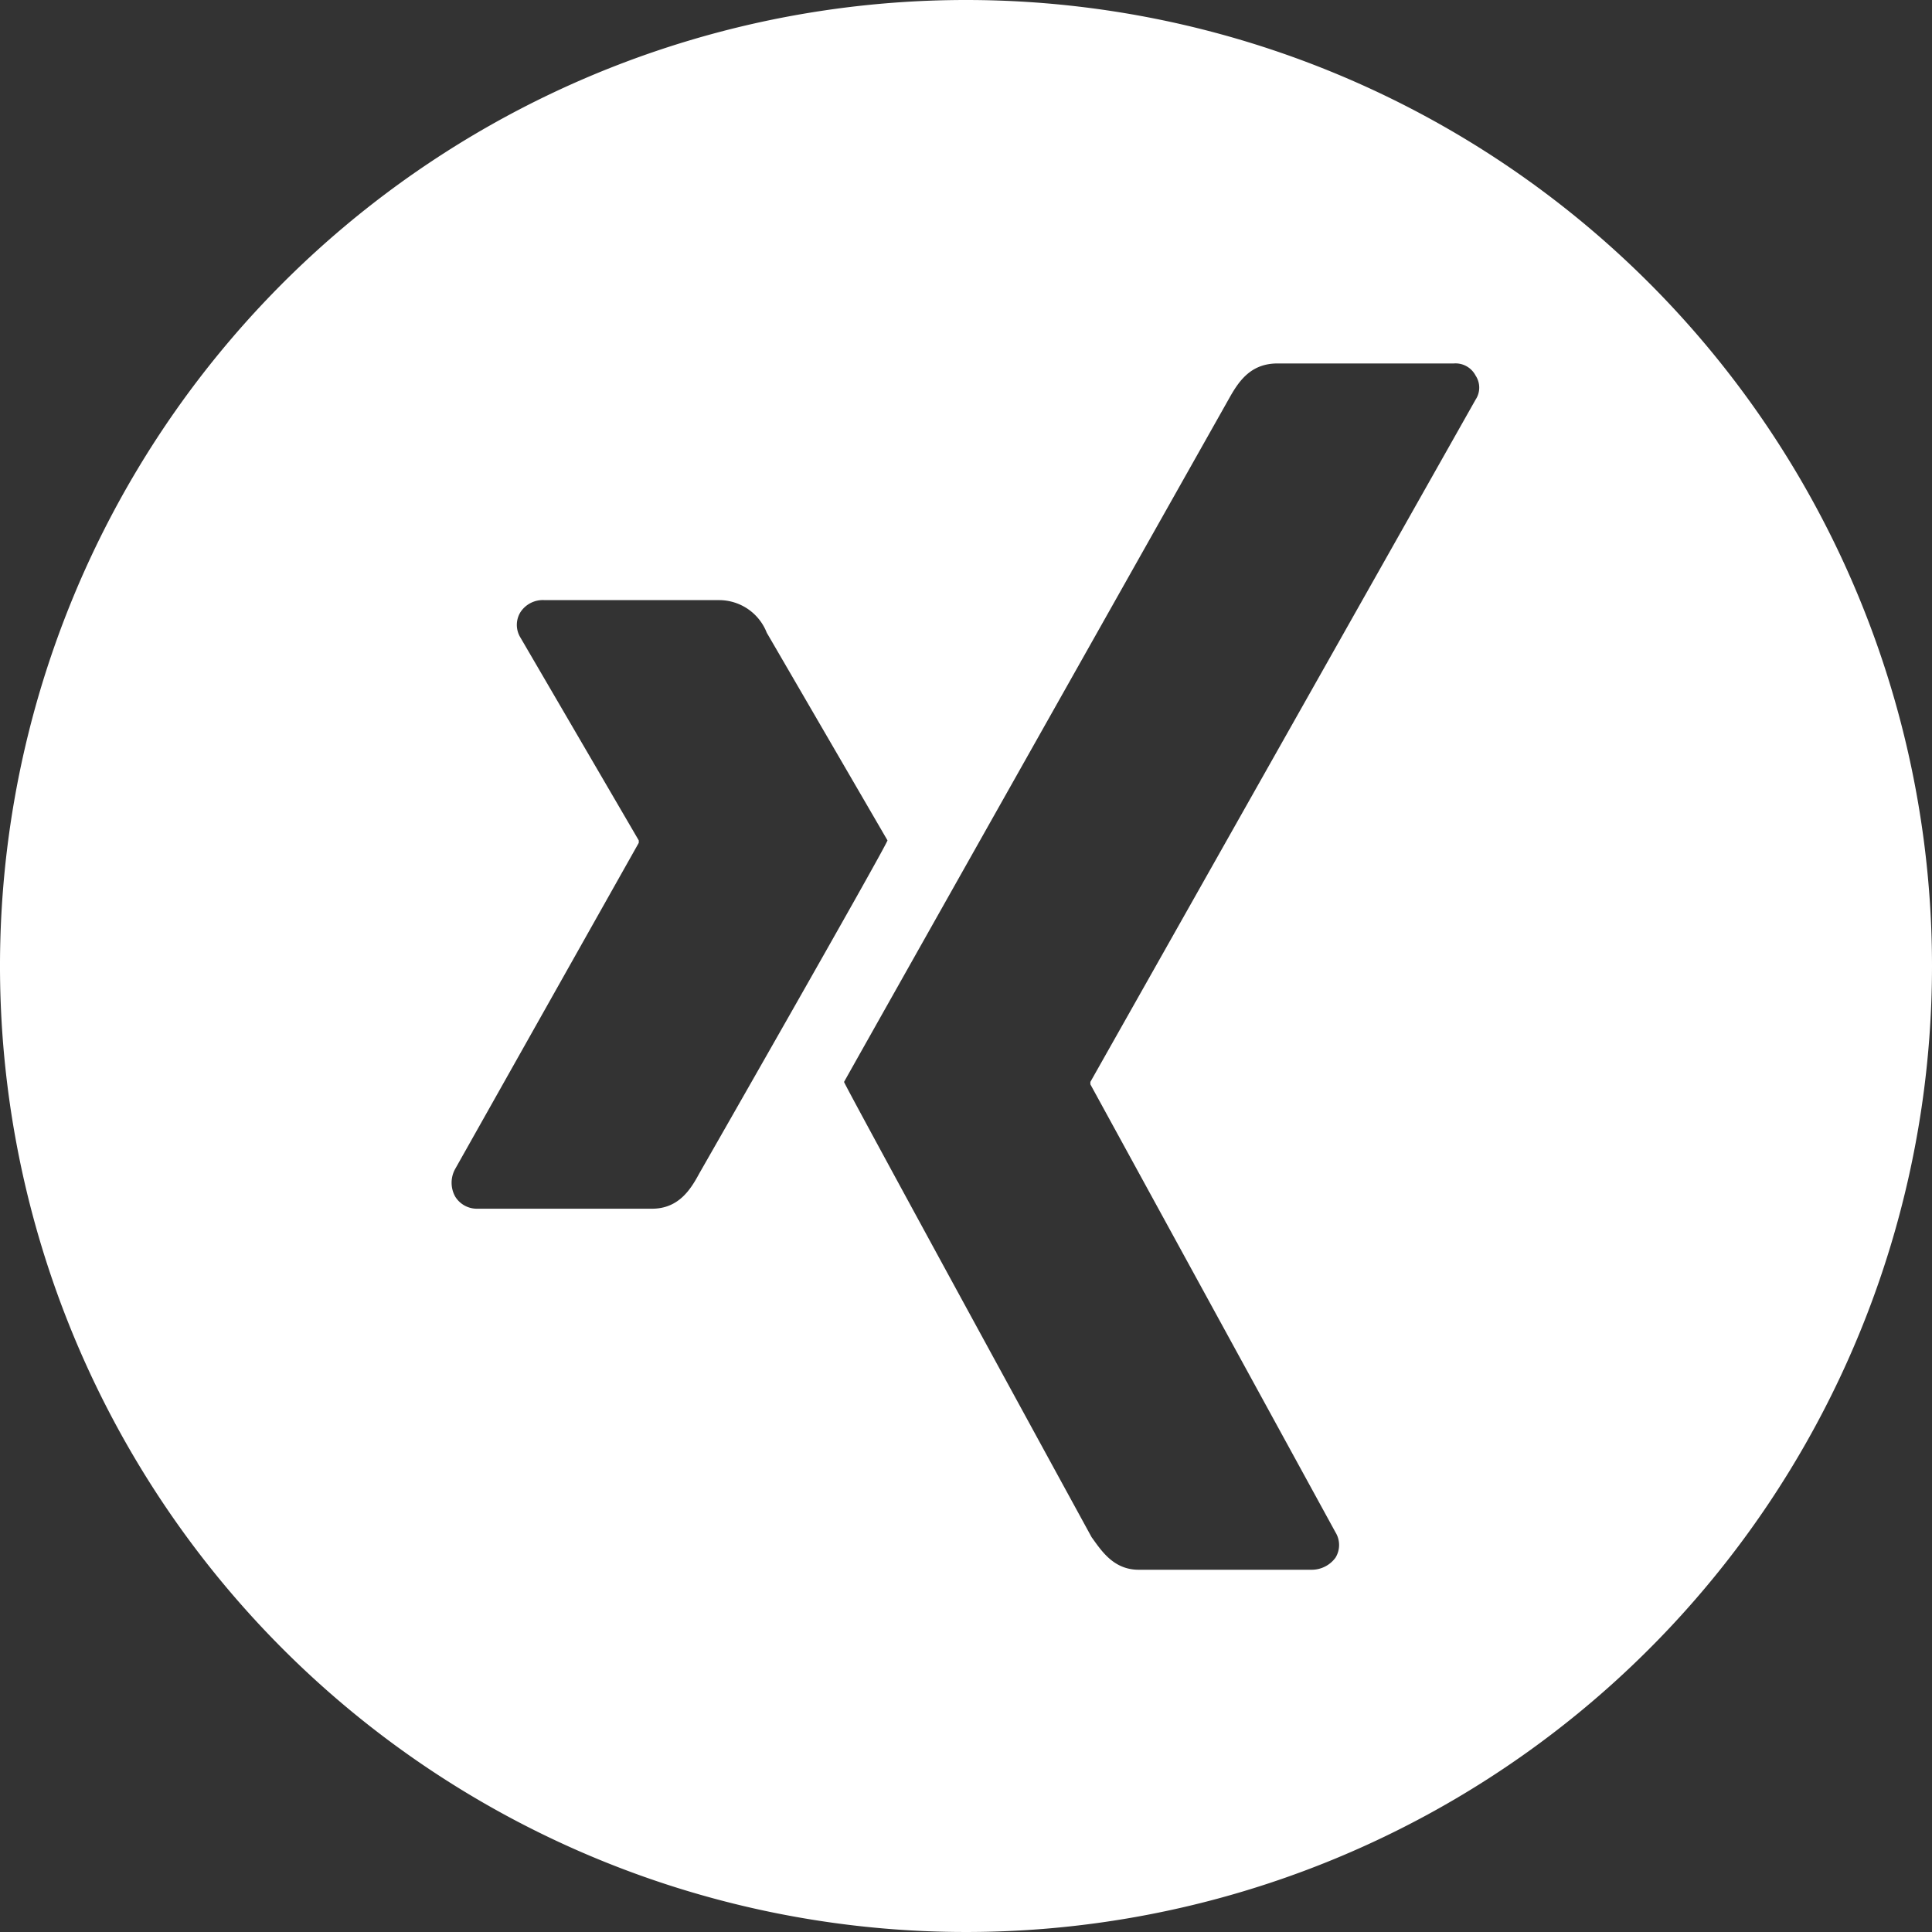 <?xml version="1.0" encoding="UTF-8"?> <svg xmlns="http://www.w3.org/2000/svg" id="Lager_1" data-name="Lager 1" viewBox="0 0 160 160"><rect x="0" y="0" width="160" height="160" fill="#333333" stroke="none"/> <defs> <style>.cls-1{fill:#fff;}</style> </defs> <g id="icons"> <path id="xing" class="cls-1" d="M80,0a80,80,0,1,0,80,80A80,80,0,0,0,80,0ZM54,100.1H39.5a2.1,2.1,0,0,1-1.8-1,2.35,2.35,0,0,1,0-2.3l15.2-27v-.2L43.1,52.8a2,2,0,0,1,0-2.1,2.21,2.21,0,0,1,2-1H59.6a4.24,4.24,0,0,1,3.9,2.7l10,17.2C73,70.8,57.9,97.2,57.9,97.2,57.2,98.5,56.2,100.1,54,100.1Zm68.2-67h0L90.3,89.6v.2l20.3,37.1a2,2,0,0,1,0,2.1,2.44,2.44,0,0,1-2,1H94.3c-2.1,0-3.1-1.6-3.9-2.7,0,0-20.5-37.5-20.5-37.7,1-1.8,32-56.8,32-56.8.8-1.4,1.8-2.7,3.9-2.7h14.6a1.87,1.87,0,0,1,1.8,1A1.8,1.8,0,0,1,122.2,33.1Z"></path> </g> </svg> 